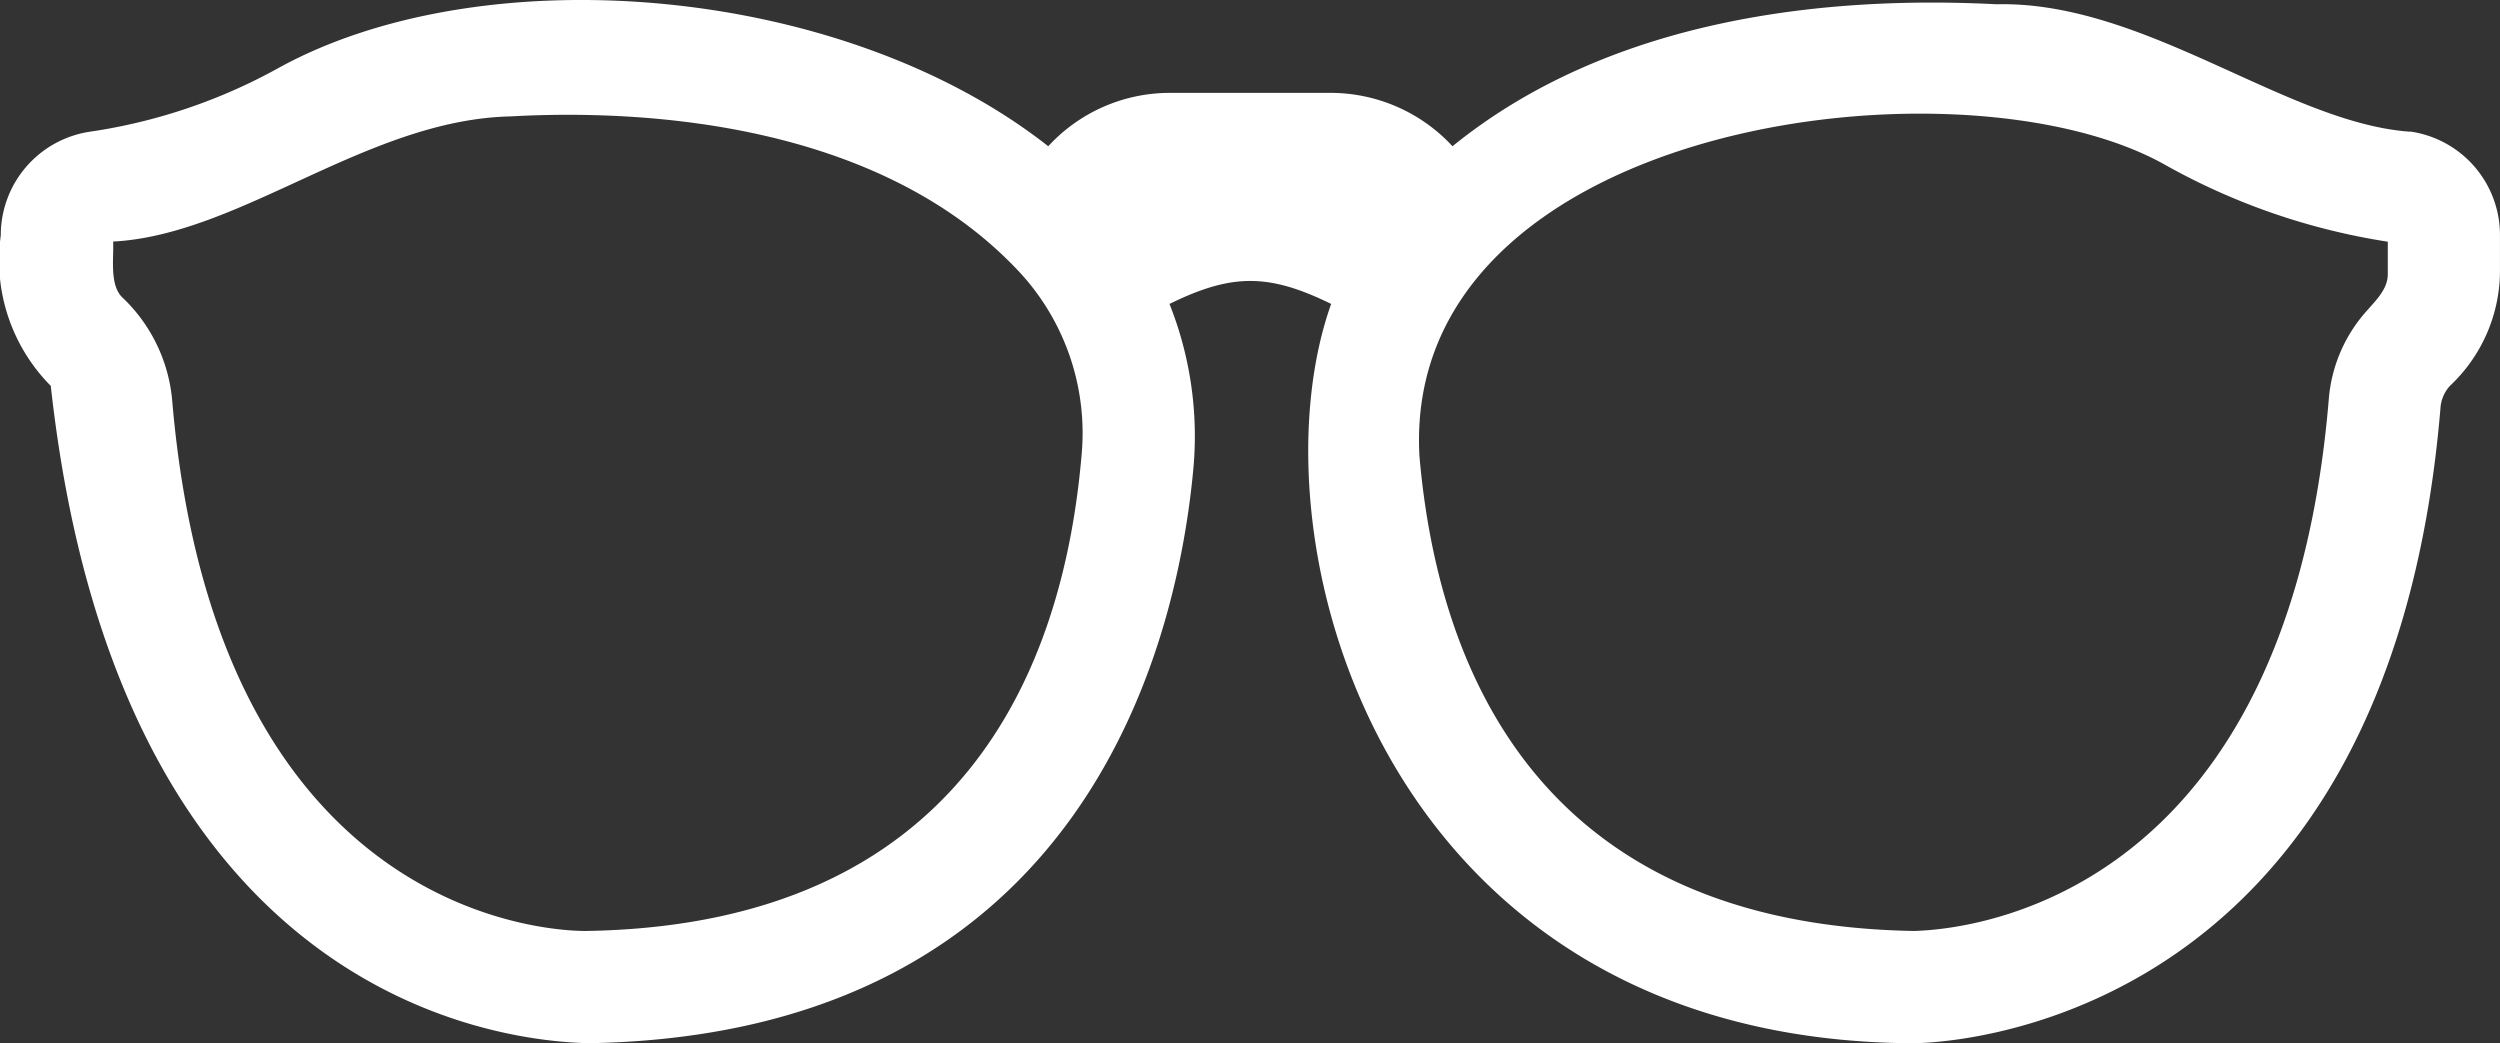 <?xml version="1.0" encoding="UTF-8"?> <svg xmlns="http://www.w3.org/2000/svg" width="112" height="46.737" viewBox="0 0 112 46.737"><rect x="0" y="0" width="112" height="46.737" fill="#333333" stroke="none"/><path id="Path_207" data-name="Path 207" d="M111.571,36.493c-5.536-.382-11.883-5.866-18.536-5.71-7.342-.377-17.15.5-24.37,6.361a7.441,7.441,0,0,0-5.409-2.391H55.963a7.4,7.4,0,0,0-5.409,2.391C41.3,29.867,25.279,28.59,16.1,33.621a24.854,24.854,0,0,1-8.45,2.867,4.687,4.687,0,0,0-4.022,4.654,7.986,7.986,0,0,0,2.24,6.738C9,76.319,27.218,77.252,29.957,77.328c22.431-.377,26.43-18.206,27.109-25.854a16.014,16.014,0,0,0-1.08-7.266c2.8-1.372,4.442-1.372,7.243,0-3.73,10.454,2.2,32.979,26.028,33.121,1.023,0,21.308-.363,23.666-28.42a1.649,1.649,0,0,1,.429-1.033,7.089,7.089,0,0,0,2.24-5.055V41.138a4.687,4.687,0,0,0-4.022-4.654ZM29.863,72.3c-.679,0-16.546.1-18.56-23.817a7.237,7.237,0,0,0-2.188-4.527c-.637-.552-.415-1.806-.453-2.542,5.724-.307,11.378-5.465,17.805-5.607,5.809-.325,16.523.2,22.837,7.016a10.616,10.616,0,0,1,2.74,8.2c-.83,9.558-5.357,21-22.181,21.276Zm80.7-29.476c.038.684-.523,1.217-.929,1.683a6.726,6.726,0,0,0-1.712,3.975C105.94,72.226,90.045,72.25,89.365,72.3,72.54,72.022,68.014,60.583,67.184,51.025c-.82-14.943,24.2-18.225,33.4-13.052a29.6,29.6,0,0,0,9.982,3.447v1.41Z" transform="translate(-3.593 -30.592)" fill="#fff"></path></svg> 